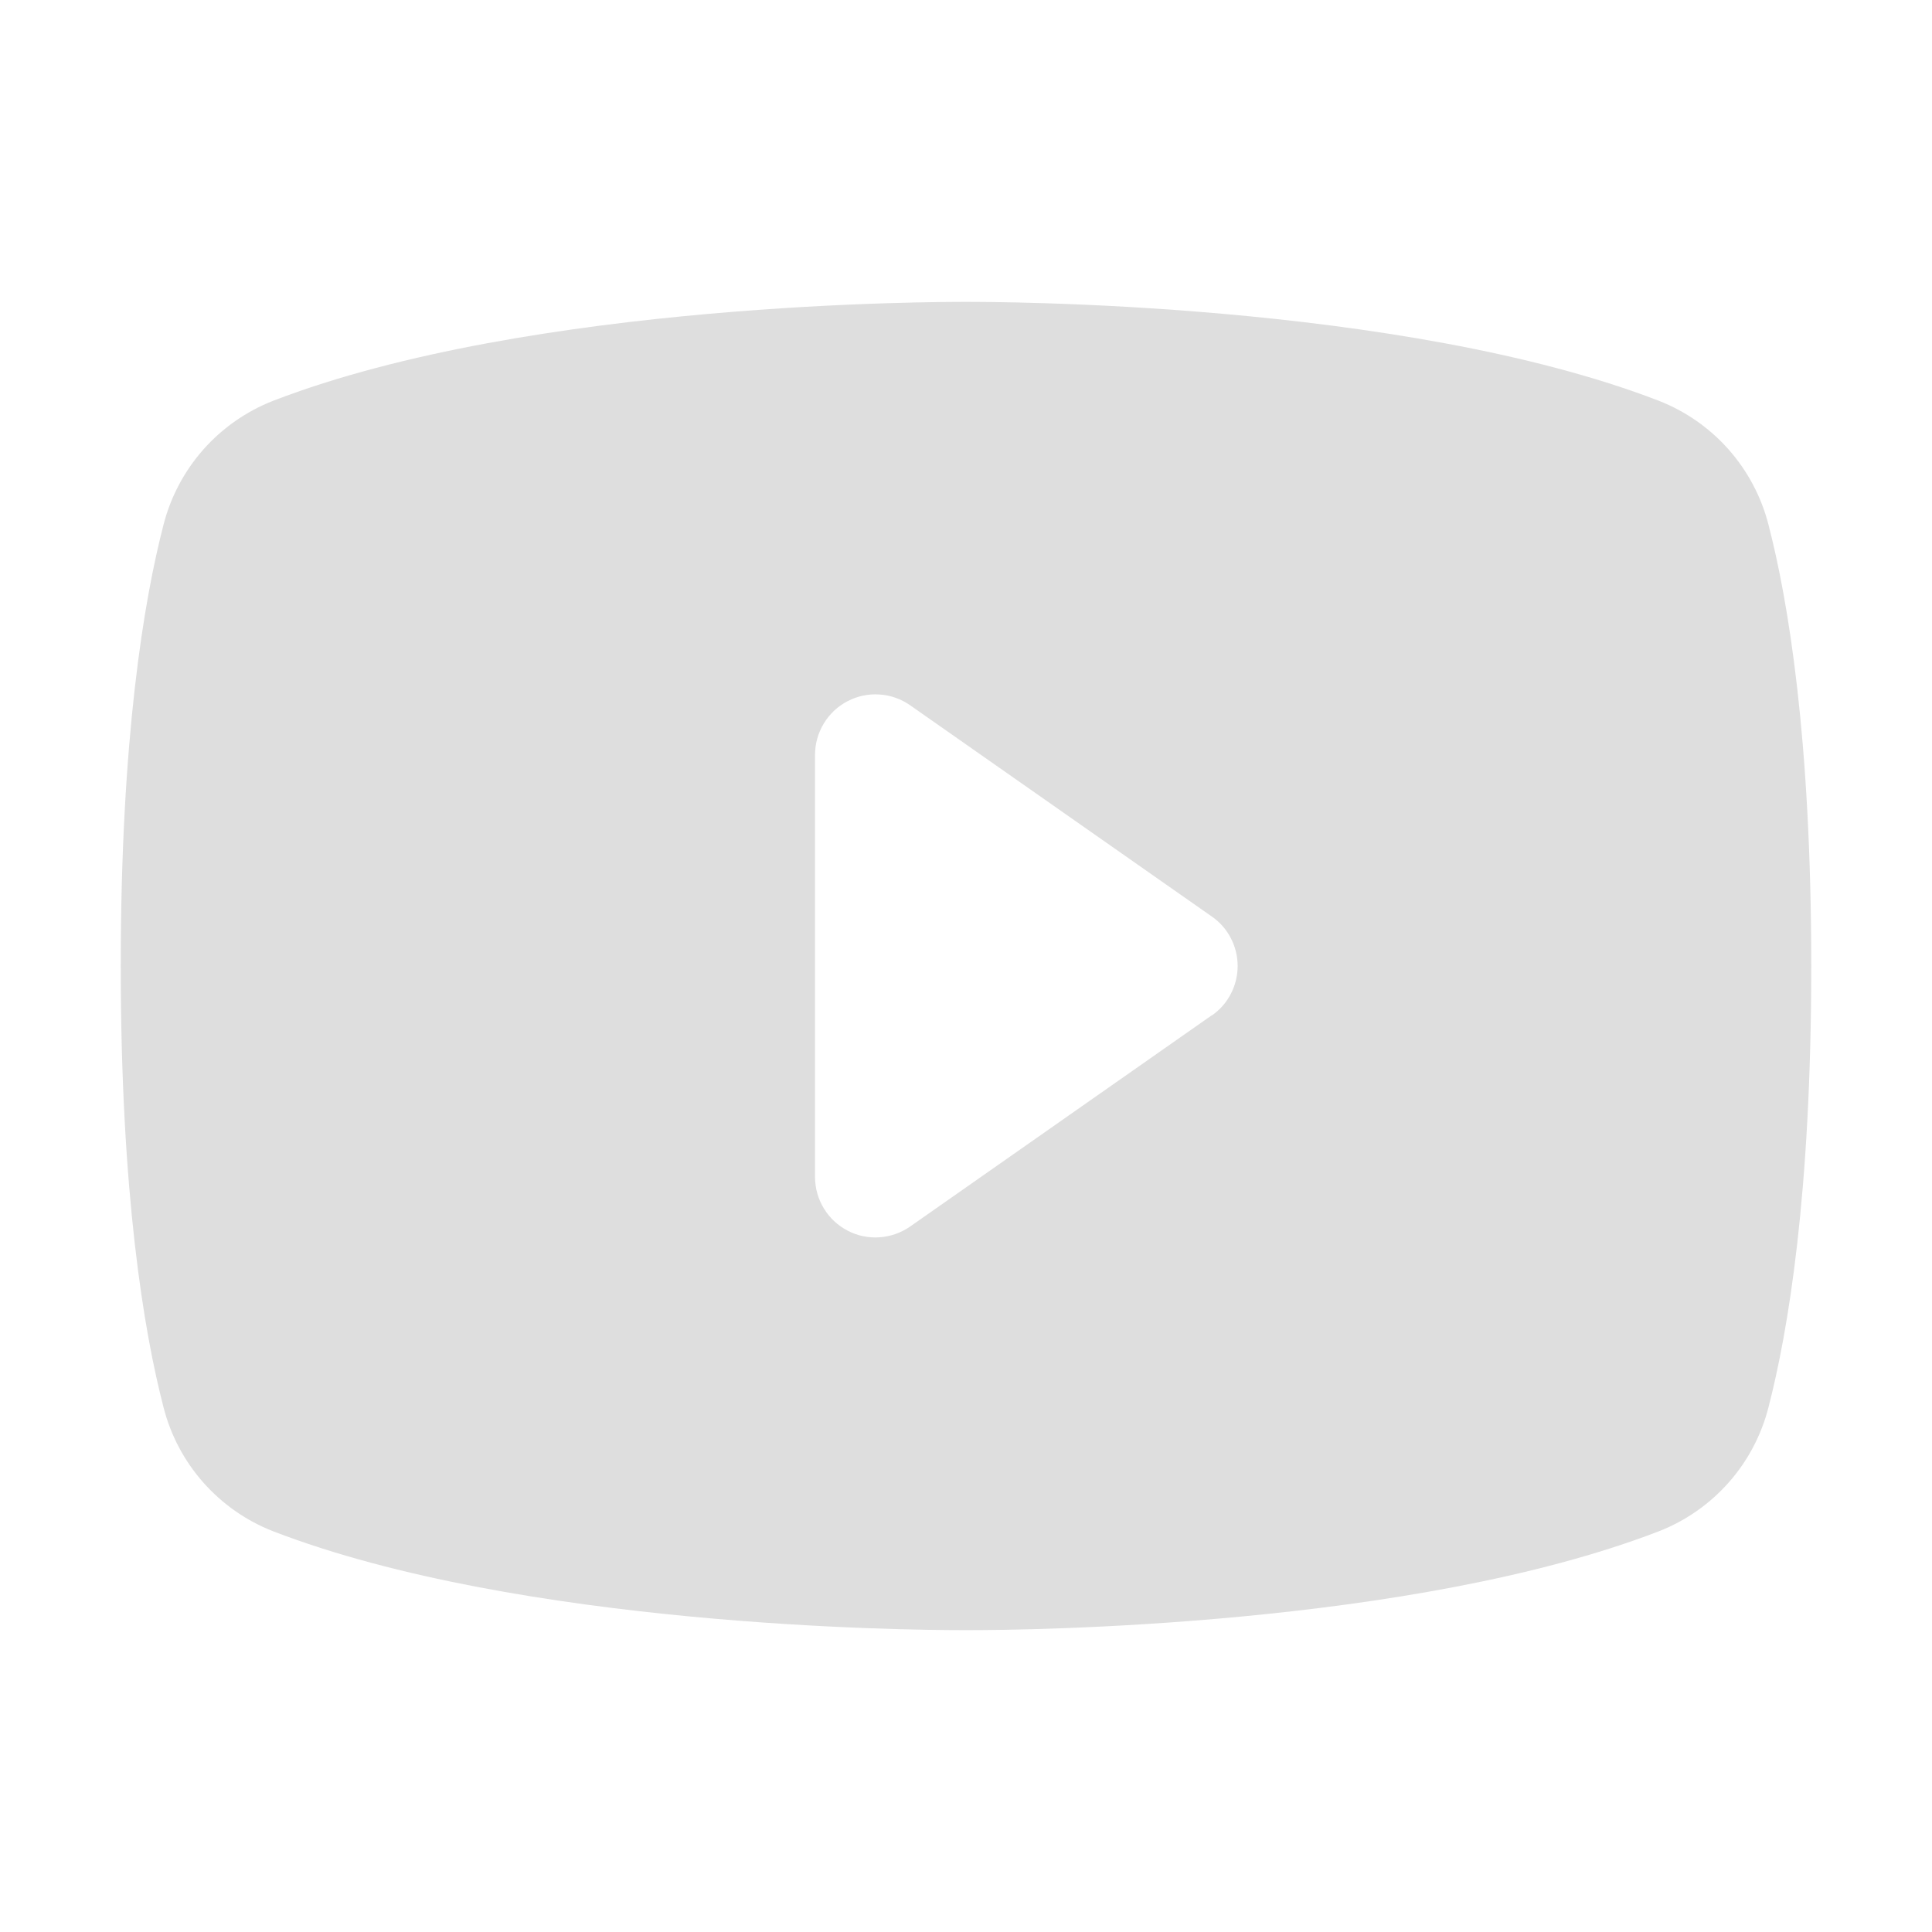 <svg width="28" height="28" viewBox="0 0 28 28" fill="none" xmlns="http://www.w3.org/2000/svg">
<path d="M25.63 7.604C25.527 7.201 25.329 6.828 25.054 6.516C24.778 6.204 24.432 5.962 24.045 5.81C20.296 4.362 14.328 4.375 14 4.375C13.672 4.375 7.704 4.362 3.955 5.81C3.568 5.962 3.222 6.204 2.946 6.516C2.671 6.828 2.473 7.201 2.37 7.604C2.087 8.695 1.75 10.69 1.75 14C1.75 17.31 2.087 19.305 2.37 20.396C2.473 20.8 2.67 21.173 2.946 21.485C3.222 21.797 3.567 22.039 3.955 22.191C7.547 23.577 13.169 23.625 13.928 23.625H14.072C14.831 23.625 20.456 23.577 24.045 22.191C24.433 22.039 24.778 21.797 25.054 21.485C25.33 21.173 25.527 20.8 25.63 20.396C25.913 19.302 26.25 17.31 26.25 14C26.25 10.69 25.913 8.695 25.63 7.604ZM17.564 14.713L13.19 17.776C13.059 17.867 12.905 17.921 12.746 17.932C12.586 17.943 12.427 17.91 12.285 17.836C12.143 17.762 12.024 17.652 11.941 17.515C11.857 17.379 11.813 17.222 11.812 17.062V10.938C11.812 10.777 11.857 10.62 11.94 10.484C12.023 10.347 12.142 10.235 12.284 10.162C12.426 10.088 12.585 10.054 12.745 10.065C12.905 10.075 13.058 10.129 13.19 10.221L17.564 13.284C17.68 13.364 17.774 13.472 17.838 13.596C17.903 13.721 17.937 13.859 17.937 14C17.937 14.141 17.903 14.279 17.838 14.404C17.774 14.528 17.68 14.636 17.564 14.716V14.713Z" fill="#DEDEDE"/>
</svg>
